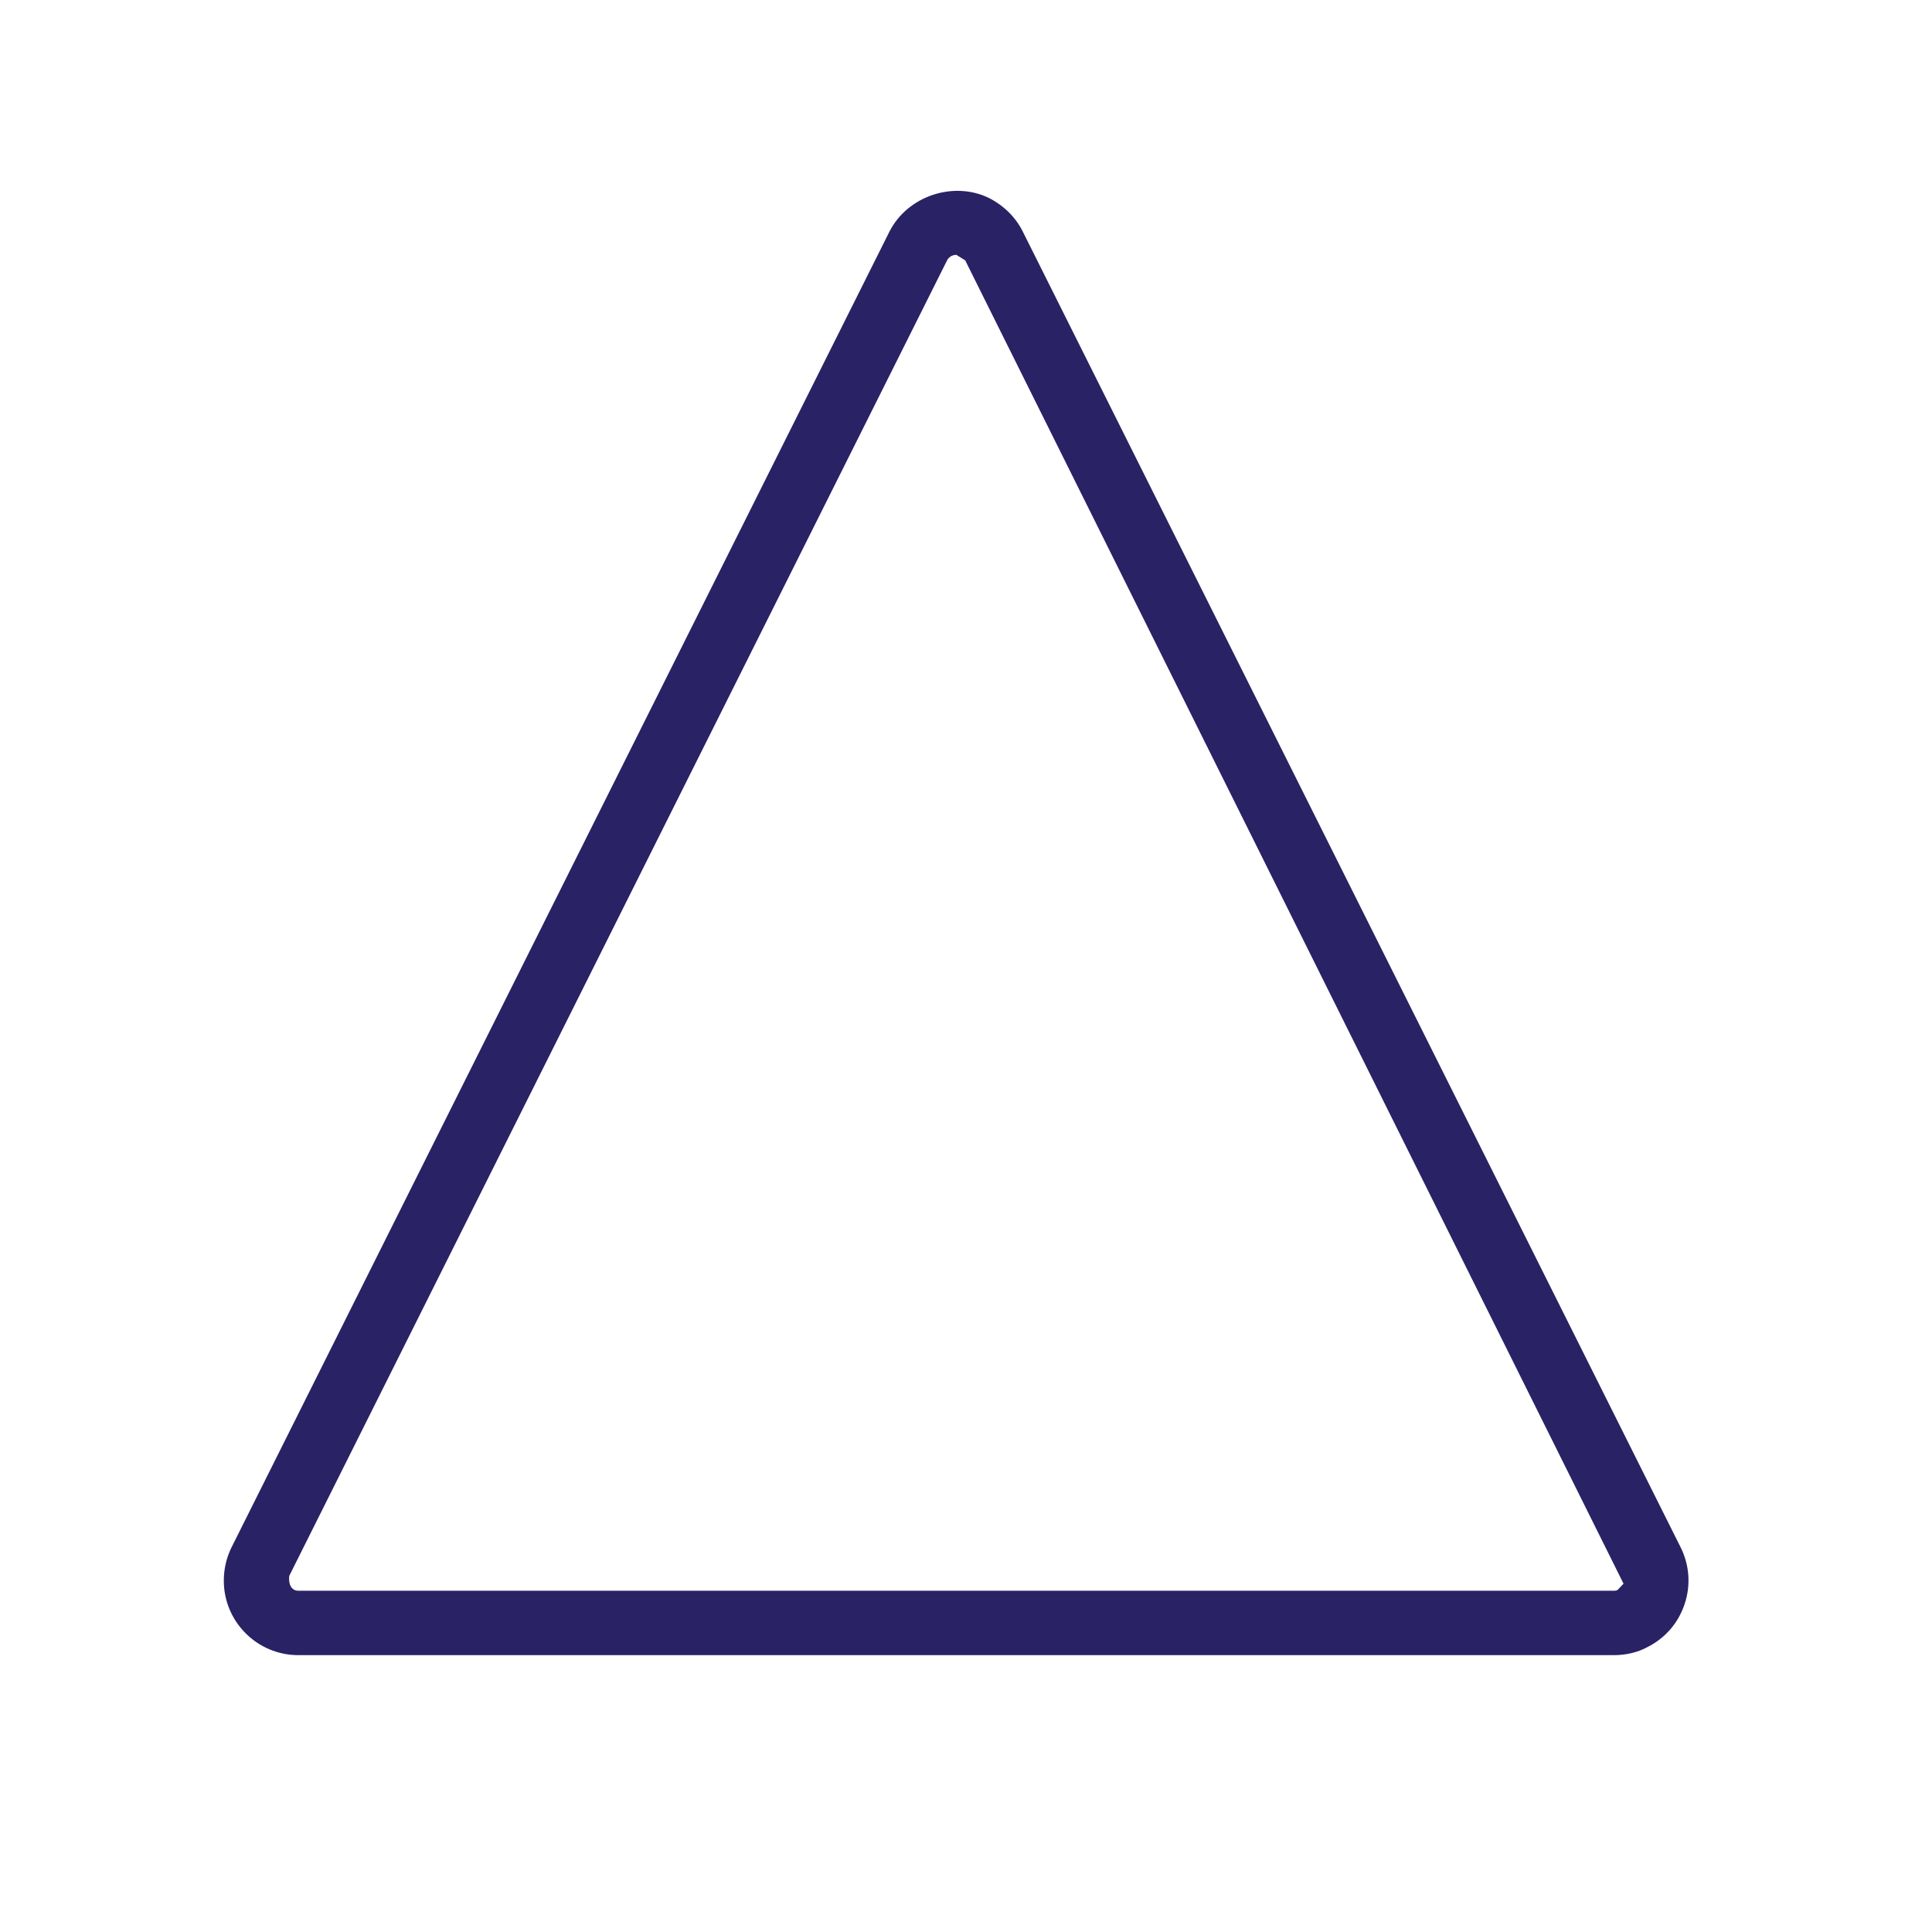 <?xml version="1.0" encoding="utf-8"?>
<!-- Generator: Adobe Illustrator 16.0.0, SVG Export Plug-In . SVG Version: 6.00 Build 0)  -->
<!DOCTYPE svg PUBLIC "-//W3C//DTD SVG 1.1//EN" "http://www.w3.org/Graphics/SVG/1.1/DTD/svg11.dtd">
<svg version="1.1" id="Camada_1" xmlns="http://www.w3.org/2000/svg" xmlns:xlink="http://www.w3.org/1999/xlink" x="0px" y="0px"
	 width="70px" height="70px" viewBox="0 0 70 70" enable-background="new 0 0 70 70" xml:space="preserve">
<path fill="#292265" d="M60.889,56.055L37.061,8.397c-0.256-0.515-0.669-0.933-1.217-1.218c-1.296-0.639-2.968-0.076-3.619,1.215
	L8.39,56.061c-0.187,0.379-0.281,0.787-0.281,1.211c0,1.488,1.212,2.697,2.701,2.697h47.667c0.441,0,0.869-0.105,1.203-0.287
	c0.645-0.32,1.127-0.873,1.355-1.559C61.266,57.438,61.214,56.703,60.889,56.055z M58.604,57.611
	c-0.03,0.016-0.076,0.025-0.128,0.025H10.81c-0.202,0-0.368-0.164-0.33-0.539L34.311,9.44c0.076-0.153,0.225-0.207,0.339-0.207
	l0.322,0.202l23.852,47.945L58.604,57.611z"/>
</svg>
